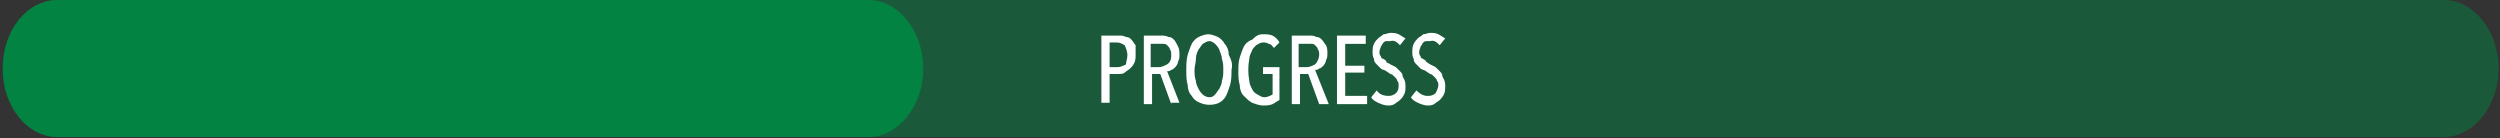 <?xml version="1.0" encoding="utf-8"?>
<!-- Generator: Adobe Illustrator 27.9.0, SVG Export Plug-In . SVG Version: 6.00 Build 0)  -->
<svg version="1.1" id="Layer_2_copy_2" xmlns="http://www.w3.org/2000/svg" xmlns:xlink="http://www.w3.org/1999/xlink" x="0px"
	 y="0px" viewBox="0 0 182.5 10.1" style="enable-background:new 0 0 182.5 10.1;" xml:space="preserve">
<rect x="0" y="0" width="182.5" height="10.1" fill="#333333" stroke="none"/>
<style type="text/css">
	.st0{opacity:0.5;fill:#028342;enable-background:new    ;}
	.st1{fill:#028342;}
	.st2{fill:#FFFFFF;}
</style>
<path class="st0" d="M4.2,0c-2.2,0-4,2.2-4,5s1.8,5,4,5h174.2c2.2,0,4-2.3,4-5s-1.8-5-4-5H4.2z"/>
<path class="st1" d="M4.2,0c-2.2,0-4,2.2-4,5s1.8,5,4,5h59.2c2.2,0,4-2.3,4-5s-1.8-5-4-5H4.2z"/>
<path class="st2" d="M82.9,4c0,0.2,0,0.4-0.1,0.6c-0.1,0.2-0.2,0.3-0.3,0.4c-0.1,0.1-0.3,0.2-0.4,0.3s-0.3,0.1-0.5,0.1H81v2.1h-0.6
	V2.6h1.3c0.2,0,0.3,0,0.5,0.1c0.2,0,0.3,0.1,0.4,0.2c0.1,0.1,0.2,0.3,0.3,0.4C82.9,3.6,82.9,3.8,82.9,4z M82.3,4
	c0-0.2-0.1-0.5-0.2-0.7c-0.2-0.1-0.3-0.2-0.6-0.2H81v1.8h0.6c0.2,0,0.4-0.1,0.6-0.2C82.2,4.5,82.3,4.3,82.3,4L82.3,4L82.3,4z"/>
<path class="st2" d="M85.5,7.6l-0.8-2.2h-0.6v2.2h-0.6V2.6h1.3c0.2,0,0.3,0,0.5,0.1c0.2,0,0.3,0.1,0.4,0.2C85.8,3,85.9,3.2,86,3.4
	c0.1,0.2,0.1,0.4,0.1,0.6c0,0.2,0,0.3-0.1,0.5c0,0.1-0.1,0.3-0.2,0.4c-0.1,0.1-0.2,0.2-0.3,0.2c-0.1,0.1-0.2,0.1-0.3,0.1l0.9,2.3
	H85.5z M85.5,4c0-0.1,0-0.3-0.1-0.4c0-0.1-0.1-0.2-0.2-0.3c-0.1-0.1-0.2-0.1-0.3-0.1c-0.1,0-0.2,0-0.3,0h-0.6v1.7h0.6
	c0.2,0,0.4-0.1,0.6-0.2C85.5,4.5,85.5,4.2,85.5,4L85.5,4z"/>
<path class="st2" d="M89.9,5.1c0,0.4,0,0.7-0.1,1.1c-0.1,0.3-0.2,0.6-0.3,0.8c-0.1,0.2-0.3,0.4-0.5,0.5c-0.4,0.2-1,0.2-1.4,0
	C87.3,7.4,87.1,7.2,87,7c-0.2-0.2-0.3-0.5-0.3-0.8c-0.1-0.3-0.1-0.7-0.1-1.1c0-0.4,0-0.7,0.1-1.1c0.1-0.3,0.2-0.6,0.3-0.8
	c0.1-0.2,0.3-0.4,0.5-0.5c0.2-0.1,0.5-0.2,0.7-0.2s0.5,0.1,0.7,0.2c0.2,0.1,0.4,0.3,0.5,0.5c0.2,0.2,0.3,0.5,0.3,0.8
	C89.9,4.4,90,4.7,89.9,5.1z M89.3,5.1c0-0.3,0-0.5-0.1-0.8c0-0.2-0.1-0.4-0.2-0.7c-0.1-0.2-0.2-0.3-0.3-0.4
	c-0.1-0.1-0.3-0.2-0.4-0.2c-0.2,0-0.3,0.1-0.5,0.2c-0.1,0.1-0.2,0.3-0.3,0.4c-0.1,0.2-0.2,0.4-0.2,0.7c0,0.3-0.1,0.5-0.1,0.8
	s0,0.5,0.1,0.8c0,0.2,0.1,0.4,0.2,0.6c0.1,0.2,0.2,0.3,0.3,0.4c0.1,0.1,0.3,0.2,0.5,0.2c0.2,0,0.3-0.1,0.4-0.2
	c0.1-0.1,0.2-0.3,0.3-0.4c0.1-0.2,0.2-0.4,0.2-0.6C89.3,5.6,89.3,5.4,89.3,5.1z"/>
<path class="st2" d="M92.2,2.5c0.2,0,0.5,0,0.7,0.1c0.2,0.1,0.4,0.3,0.5,0.5L93,3.5c-0.1-0.1-0.2-0.3-0.4-0.3
	c-0.1-0.1-0.3-0.1-0.4-0.1c-0.2,0-0.3,0.1-0.5,0.2c-0.1,0.1-0.3,0.3-0.3,0.4c-0.1,0.2-0.2,0.4-0.2,0.6c-0.1,0.5-0.1,1.1,0,1.6
	c0,0.2,0.1,0.4,0.2,0.6c0.1,0.2,0.2,0.3,0.4,0.4s0.3,0.2,0.5,0.2c0.2,0,0.4-0.1,0.6-0.2V5.4h-0.7V4.9h1.2v2.4
	c-0.2,0.1-0.3,0.2-0.5,0.3c-0.2,0.1-0.5,0.1-0.7,0.1c-0.3,0-0.5-0.1-0.8-0.2c-0.2-0.1-0.4-0.3-0.6-0.5c-0.2-0.2-0.3-0.5-0.3-0.8
	c-0.1-0.3-0.1-0.7-0.1-1s0-0.7,0.1-1c0.1-0.3,0.2-0.6,0.3-0.8c0.1-0.2,0.3-0.4,0.6-0.5C91.7,2.6,91.9,2.5,92.2,2.5L92.2,2.5
	L92.2,2.5z"/>
<path class="st2" d="M96.3,7.6l-0.8-2.2h-0.6v2.2h-0.6V2.6h1.3c0.2,0,0.3,0,0.5,0.1c0.2,0,0.3,0.1,0.4,0.2c0.1,0.1,0.2,0.3,0.3,0.4
	c0.1,0.2,0.1,0.4,0.1,0.6c0,0.2,0,0.3-0.1,0.5c0,0.1-0.1,0.3-0.2,0.4c-0.1,0.1-0.2,0.2-0.3,0.2c-0.1,0.1-0.2,0.1-0.3,0.1L97,7.6
	H96.3z M96.3,4c0-0.1,0-0.3-0.1-0.4c0-0.1-0.1-0.2-0.2-0.3c-0.1-0.1-0.2-0.1-0.3-0.1c-0.1,0-0.2,0-0.3,0h-0.6v1.7h0.6
	c0.2,0,0.4-0.1,0.6-0.2C96.2,4.5,96.3,4.2,96.3,4L96.3,4z"/>
<path class="st2" d="M97.6,7.6V2.6h2.1v0.6h-1.5v1.6h1.4v0.5h-1.4V7h1.6v0.6H97.6z"/>
<path class="st2" d="M102.6,6.3c0,0.2,0,0.4-0.1,0.6c-0.1,0.2-0.2,0.3-0.3,0.4c-0.1,0.1-0.3,0.2-0.4,0.3c-0.2,0.1-0.3,0.1-0.5,0.1
	c-0.2,0-0.5-0.1-0.7-0.2c-0.2-0.1-0.4-0.2-0.5-0.4l0.4-0.5c0.2,0.3,0.5,0.4,0.9,0.4c0.2,0,0.4-0.1,0.5-0.2c0.2-0.2,0.2-0.4,0.2-0.6
	c0-0.1,0-0.2-0.1-0.3c0-0.1-0.1-0.2-0.2-0.3c-0.1-0.1-0.2-0.2-0.3-0.2l-0.3-0.2c-0.1-0.1-0.3-0.1-0.4-0.2c-0.1-0.1-0.2-0.2-0.3-0.3
	s-0.2-0.2-0.2-0.4c-0.1-0.2-0.1-0.3-0.1-0.5c0-0.2,0-0.4,0.1-0.6c0.1-0.2,0.2-0.3,0.3-0.4c0.1-0.1,0.3-0.2,0.4-0.3
	c0.2,0,0.3-0.1,0.5-0.1c0.2,0,0.4,0,0.6,0.1c0.2,0.1,0.3,0.2,0.5,0.3l-0.4,0.5c-0.2-0.2-0.4-0.4-0.7-0.3c-0.1,0-0.2,0-0.3,0
	c-0.1,0-0.2,0.1-0.2,0.1c-0.1,0.1-0.1,0.2-0.2,0.3c0,0.1-0.1,0.2-0.1,0.4c0,0.1,0,0.2,0.1,0.3c0,0.1,0.1,0.2,0.2,0.2
	c0.1,0.1,0.2,0.1,0.2,0.2s0.2,0.1,0.3,0.2l0.4,0.2c0.1,0.1,0.2,0.2,0.3,0.3c0.1,0.1,0.2,0.2,0.2,0.4C102.6,5.9,102.6,6.1,102.6,6.3z
	"/>
<path class="st2" d="M105.5,6.3c0,0.2,0,0.4-0.1,0.6c-0.1,0.2-0.2,0.3-0.3,0.4c-0.1,0.1-0.3,0.2-0.4,0.3c-0.2,0.1-0.3,0.1-0.5,0.1
	c-0.2,0-0.5-0.1-0.7-0.2c-0.2-0.1-0.4-0.2-0.5-0.4l0.4-0.5c0.1,0.1,0.2,0.2,0.4,0.3c0.2,0.1,0.3,0.1,0.5,0.1c0.2,0,0.4-0.1,0.5-0.2
	c0.1-0.2,0.2-0.4,0.2-0.6c0-0.1,0-0.2-0.1-0.3c0-0.1-0.1-0.2-0.2-0.3c-0.1-0.1-0.2-0.2-0.3-0.2l-0.3-0.2c-0.1-0.1-0.3-0.1-0.4-0.2
	c-0.1-0.1-0.2-0.2-0.3-0.3c-0.1-0.1-0.2-0.2-0.2-0.4c-0.1-0.2-0.1-0.3-0.1-0.5c0-0.2,0-0.4,0.1-0.6c0.1-0.2,0.2-0.3,0.3-0.4
	c0.1-0.1,0.3-0.2,0.4-0.3c0.2,0,0.3-0.1,0.5-0.1c0.2,0,0.4,0,0.6,0.1c0.2,0.1,0.3,0.2,0.5,0.3l-0.4,0.5c-0.2-0.2-0.4-0.4-0.7-0.3
	c-0.1,0-0.2,0-0.3,0c-0.1,0-0.2,0.1-0.2,0.1c-0.1,0.1-0.1,0.2-0.2,0.3c0,0.1-0.1,0.2-0.1,0.4c0,0.1,0,0.2,0.1,0.3
	c0,0.1,0.1,0.2,0.2,0.2c0.1,0.1,0.2,0.1,0.2,0.2l0.3,0.2l0.4,0.2c0.1,0.1,0.2,0.2,0.3,0.3c0.1,0.1,0.2,0.2,0.2,0.4
	C105.5,5.9,105.5,6.1,105.5,6.3z"/>
</svg>
